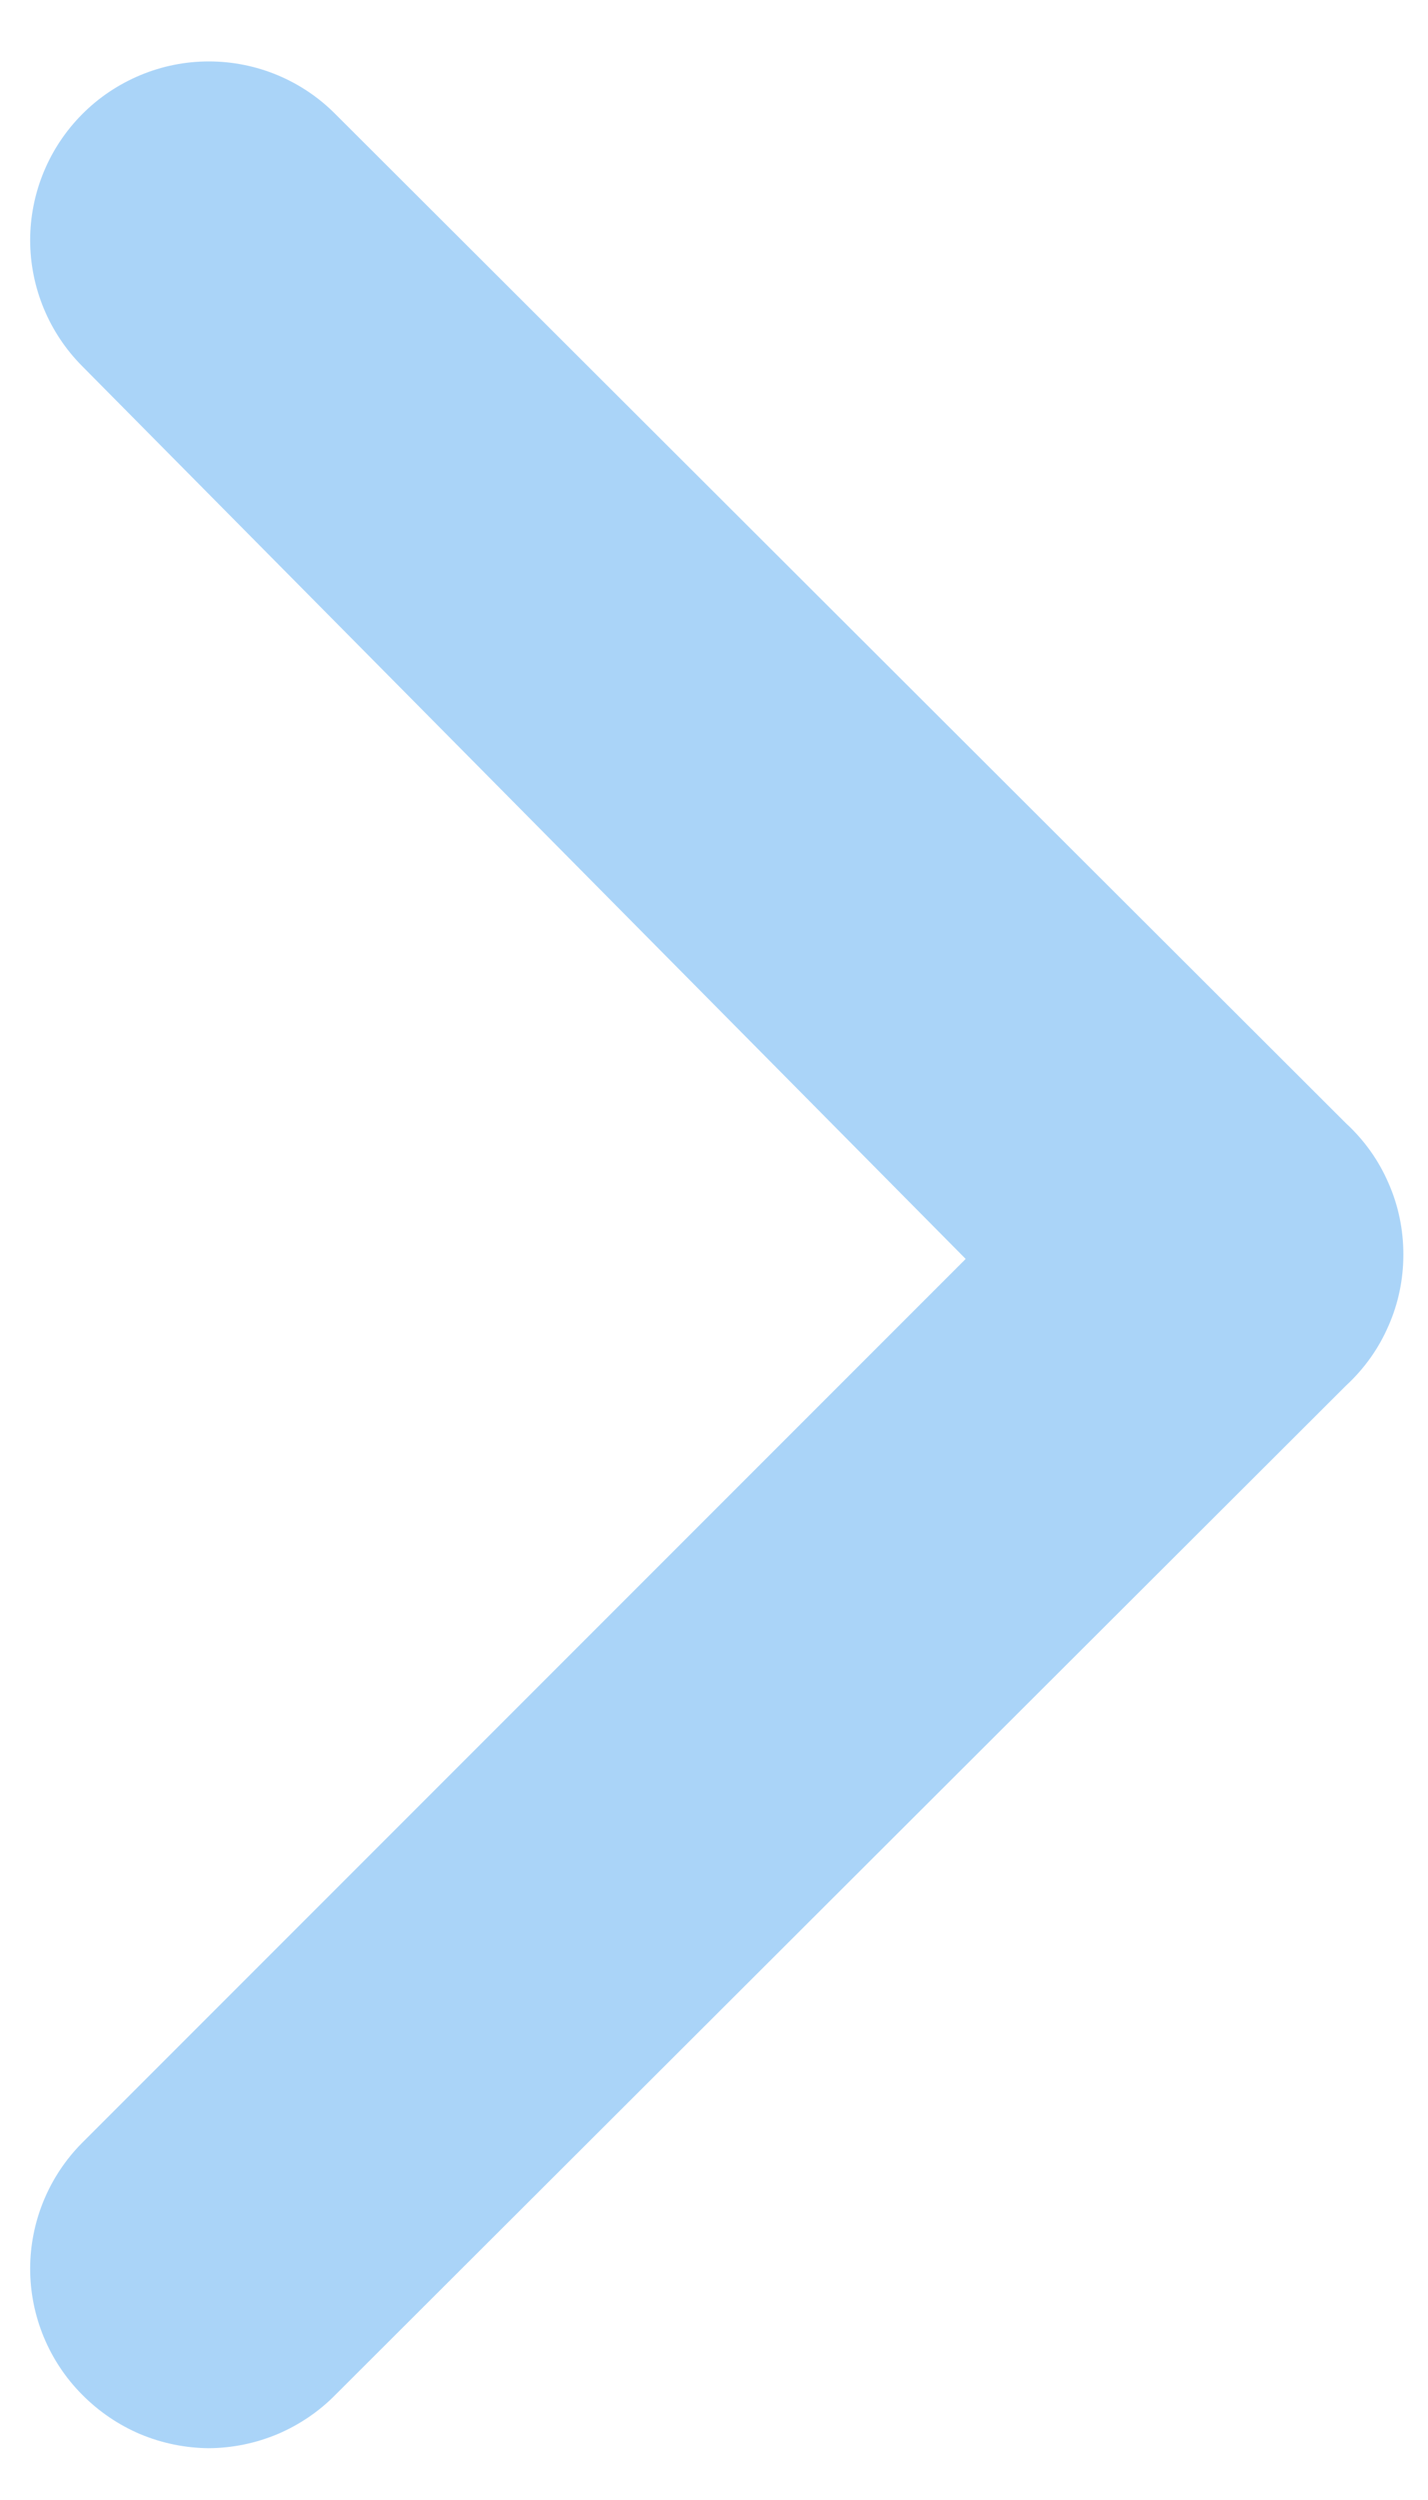 <svg width="8" height="14" viewBox="0 0 8 14" fill="none" xmlns="http://www.w3.org/2000/svg">
<path d="M7.54 6.29L1.88 0.64C1.787 0.546 1.677 0.472 1.555 0.421C1.433 0.37 1.302 0.344 1.17 0.344C1.038 0.344 0.908 0.37 0.786 0.421C0.664 0.472 0.553 0.546 0.46 0.64C0.274 0.827 0.169 1.081 0.169 1.345C0.169 1.609 0.274 1.863 0.46 2.05L5.41 7.05L0.46 12C0.274 12.187 0.169 12.441 0.169 12.705C0.169 12.969 0.274 13.223 0.46 13.41C0.553 13.504 0.663 13.579 0.785 13.631C0.907 13.682 1.038 13.709 1.17 13.71C1.303 13.709 1.433 13.682 1.555 13.631C1.677 13.579 1.788 13.504 1.88 13.41L7.54 7.76C7.642 7.666 7.723 7.553 7.778 7.426C7.834 7.3 7.862 7.163 7.862 7.025C7.862 6.887 7.834 6.75 7.778 6.624C7.723 6.497 7.642 6.384 7.54 6.29Z" fill="#AAD4F8"/>
</svg>
